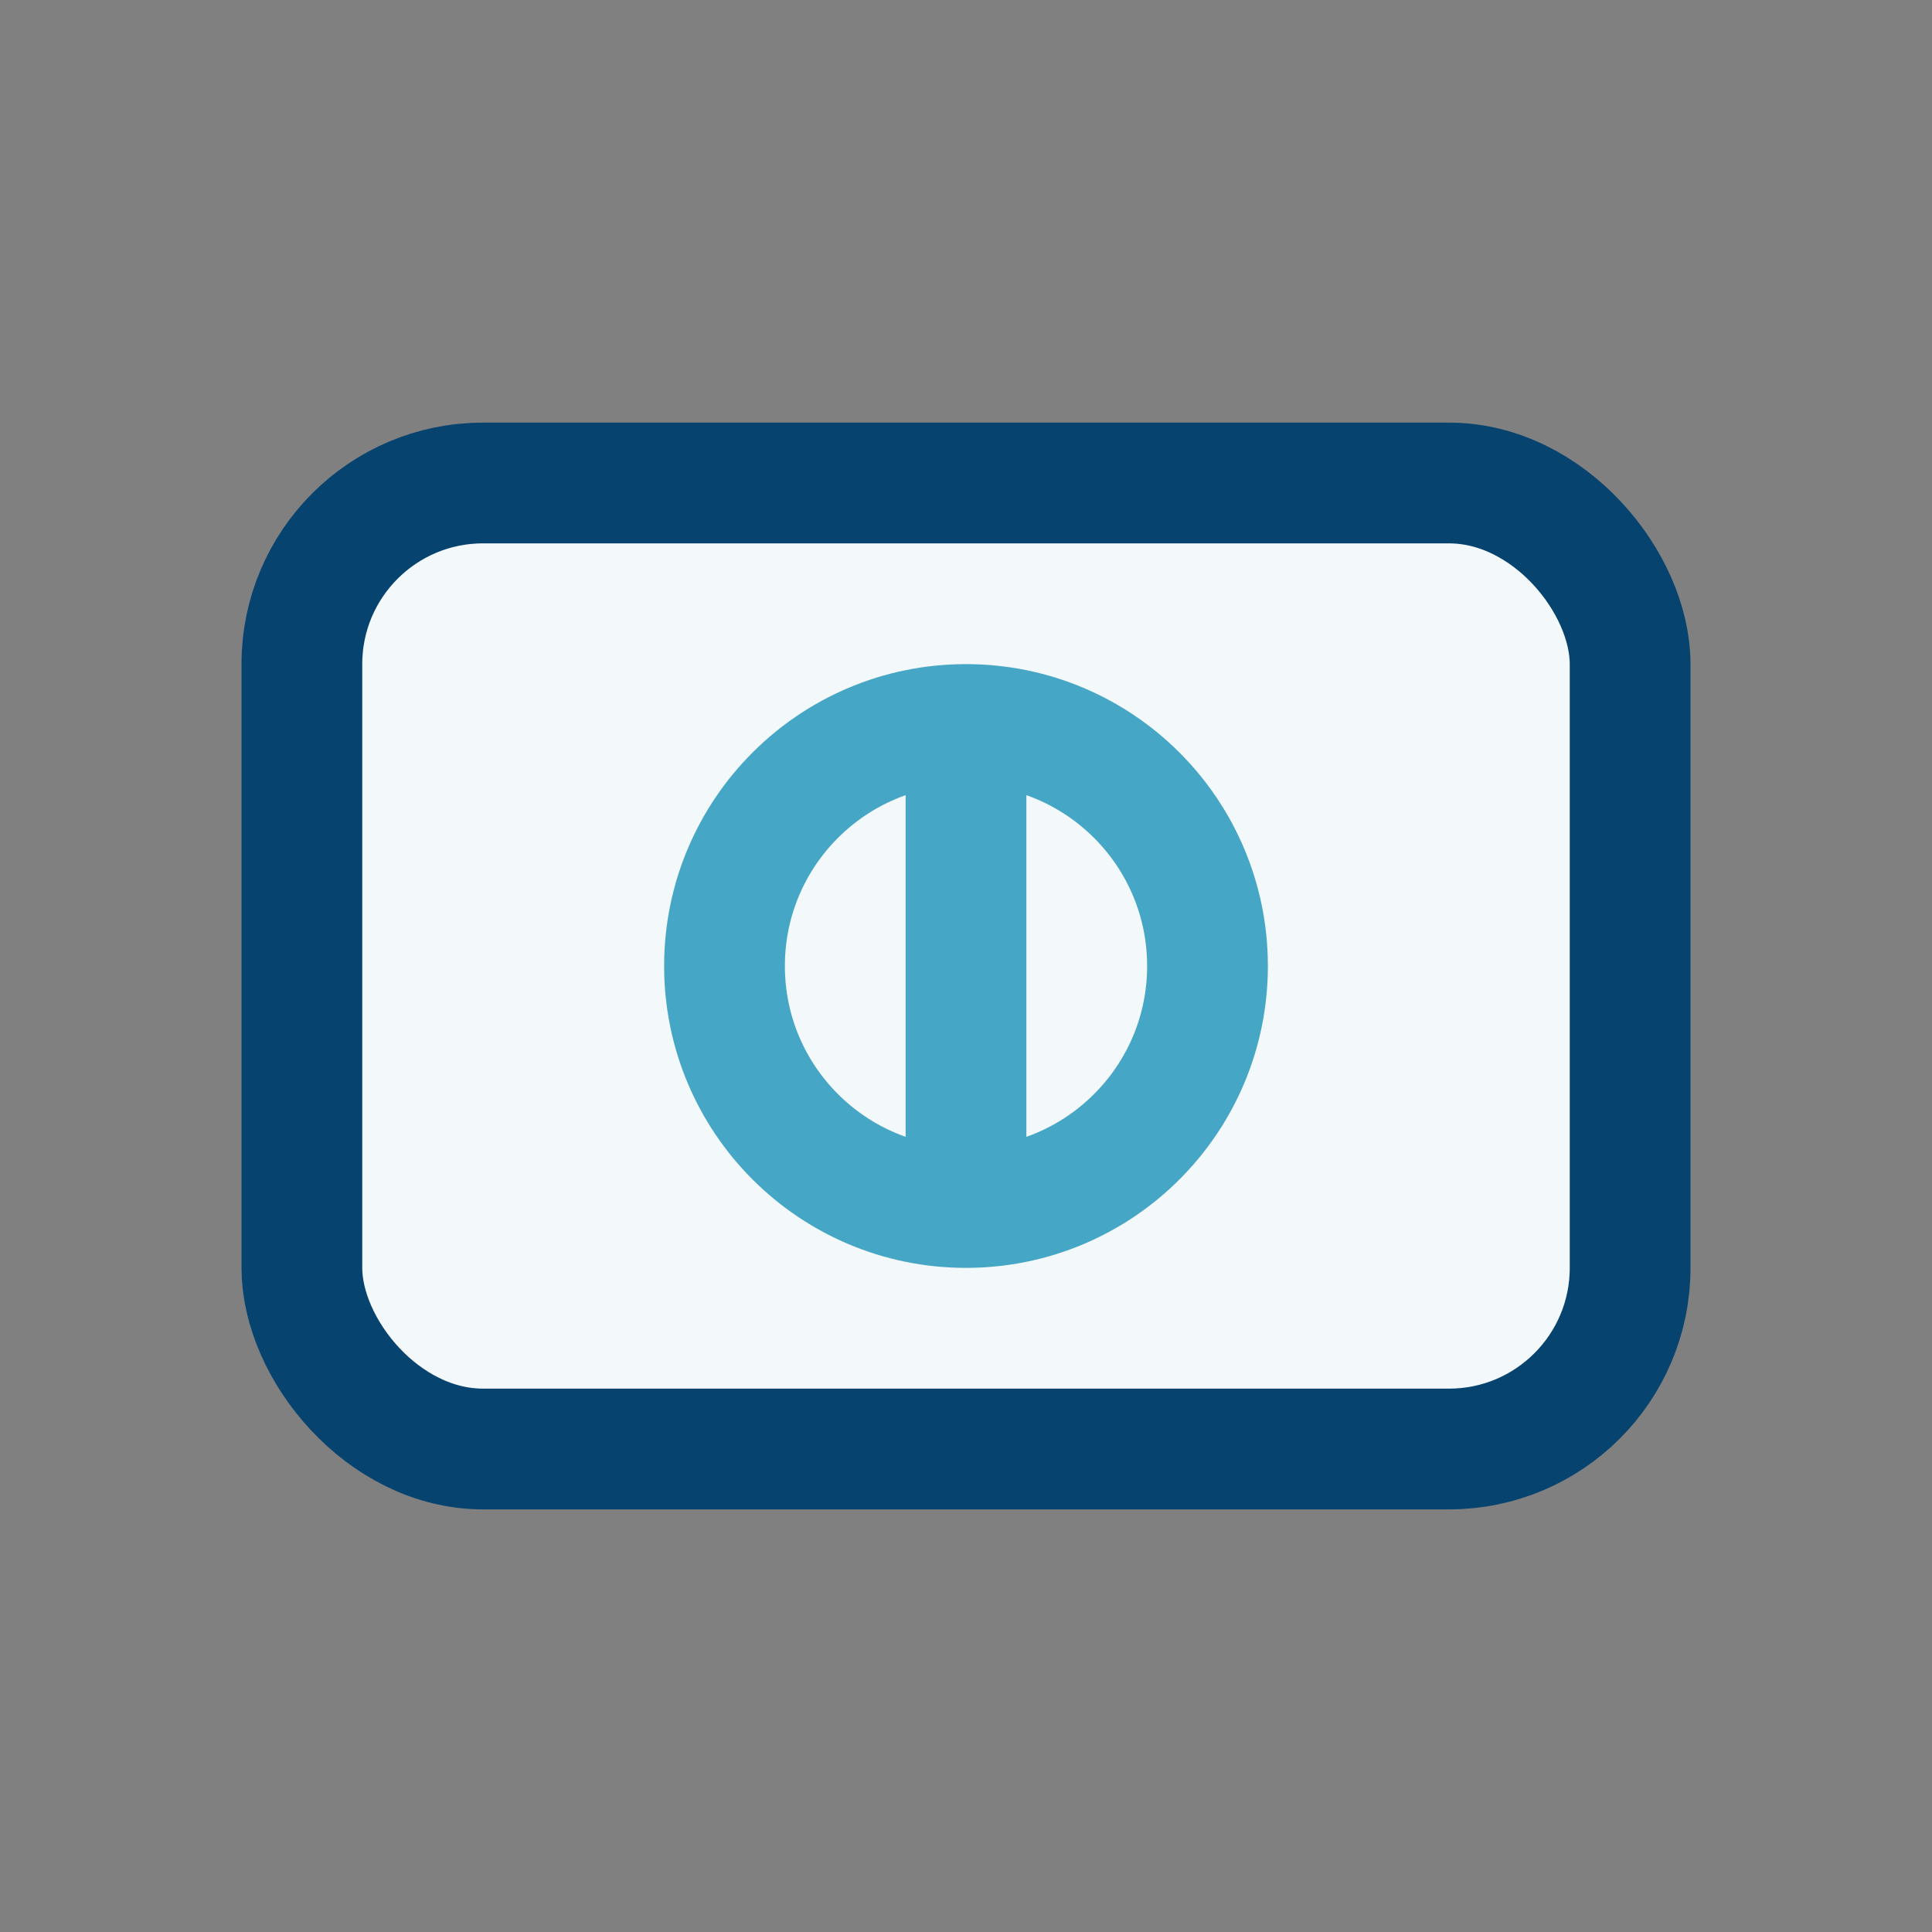 <?xml version="1.0" encoding="UTF-8"?>
<svg xmlns="http://www.w3.org/2000/svg" width="32" height="32" viewBox="0 0 32 32"><rect x="0" y="0" width="32" height="32" fill="#808080" stroke="none"/><rect x="5" y="8" width="22" height="16" rx="3" fill="#F3F8FA" stroke="#07436F" stroke-width="2"/><circle cx="16" cy="16" r="4" fill="none" stroke="#45A6C6" stroke-width="2"/><path d="M16 12v8" stroke="#45A6C6" stroke-width="2"/></svg>